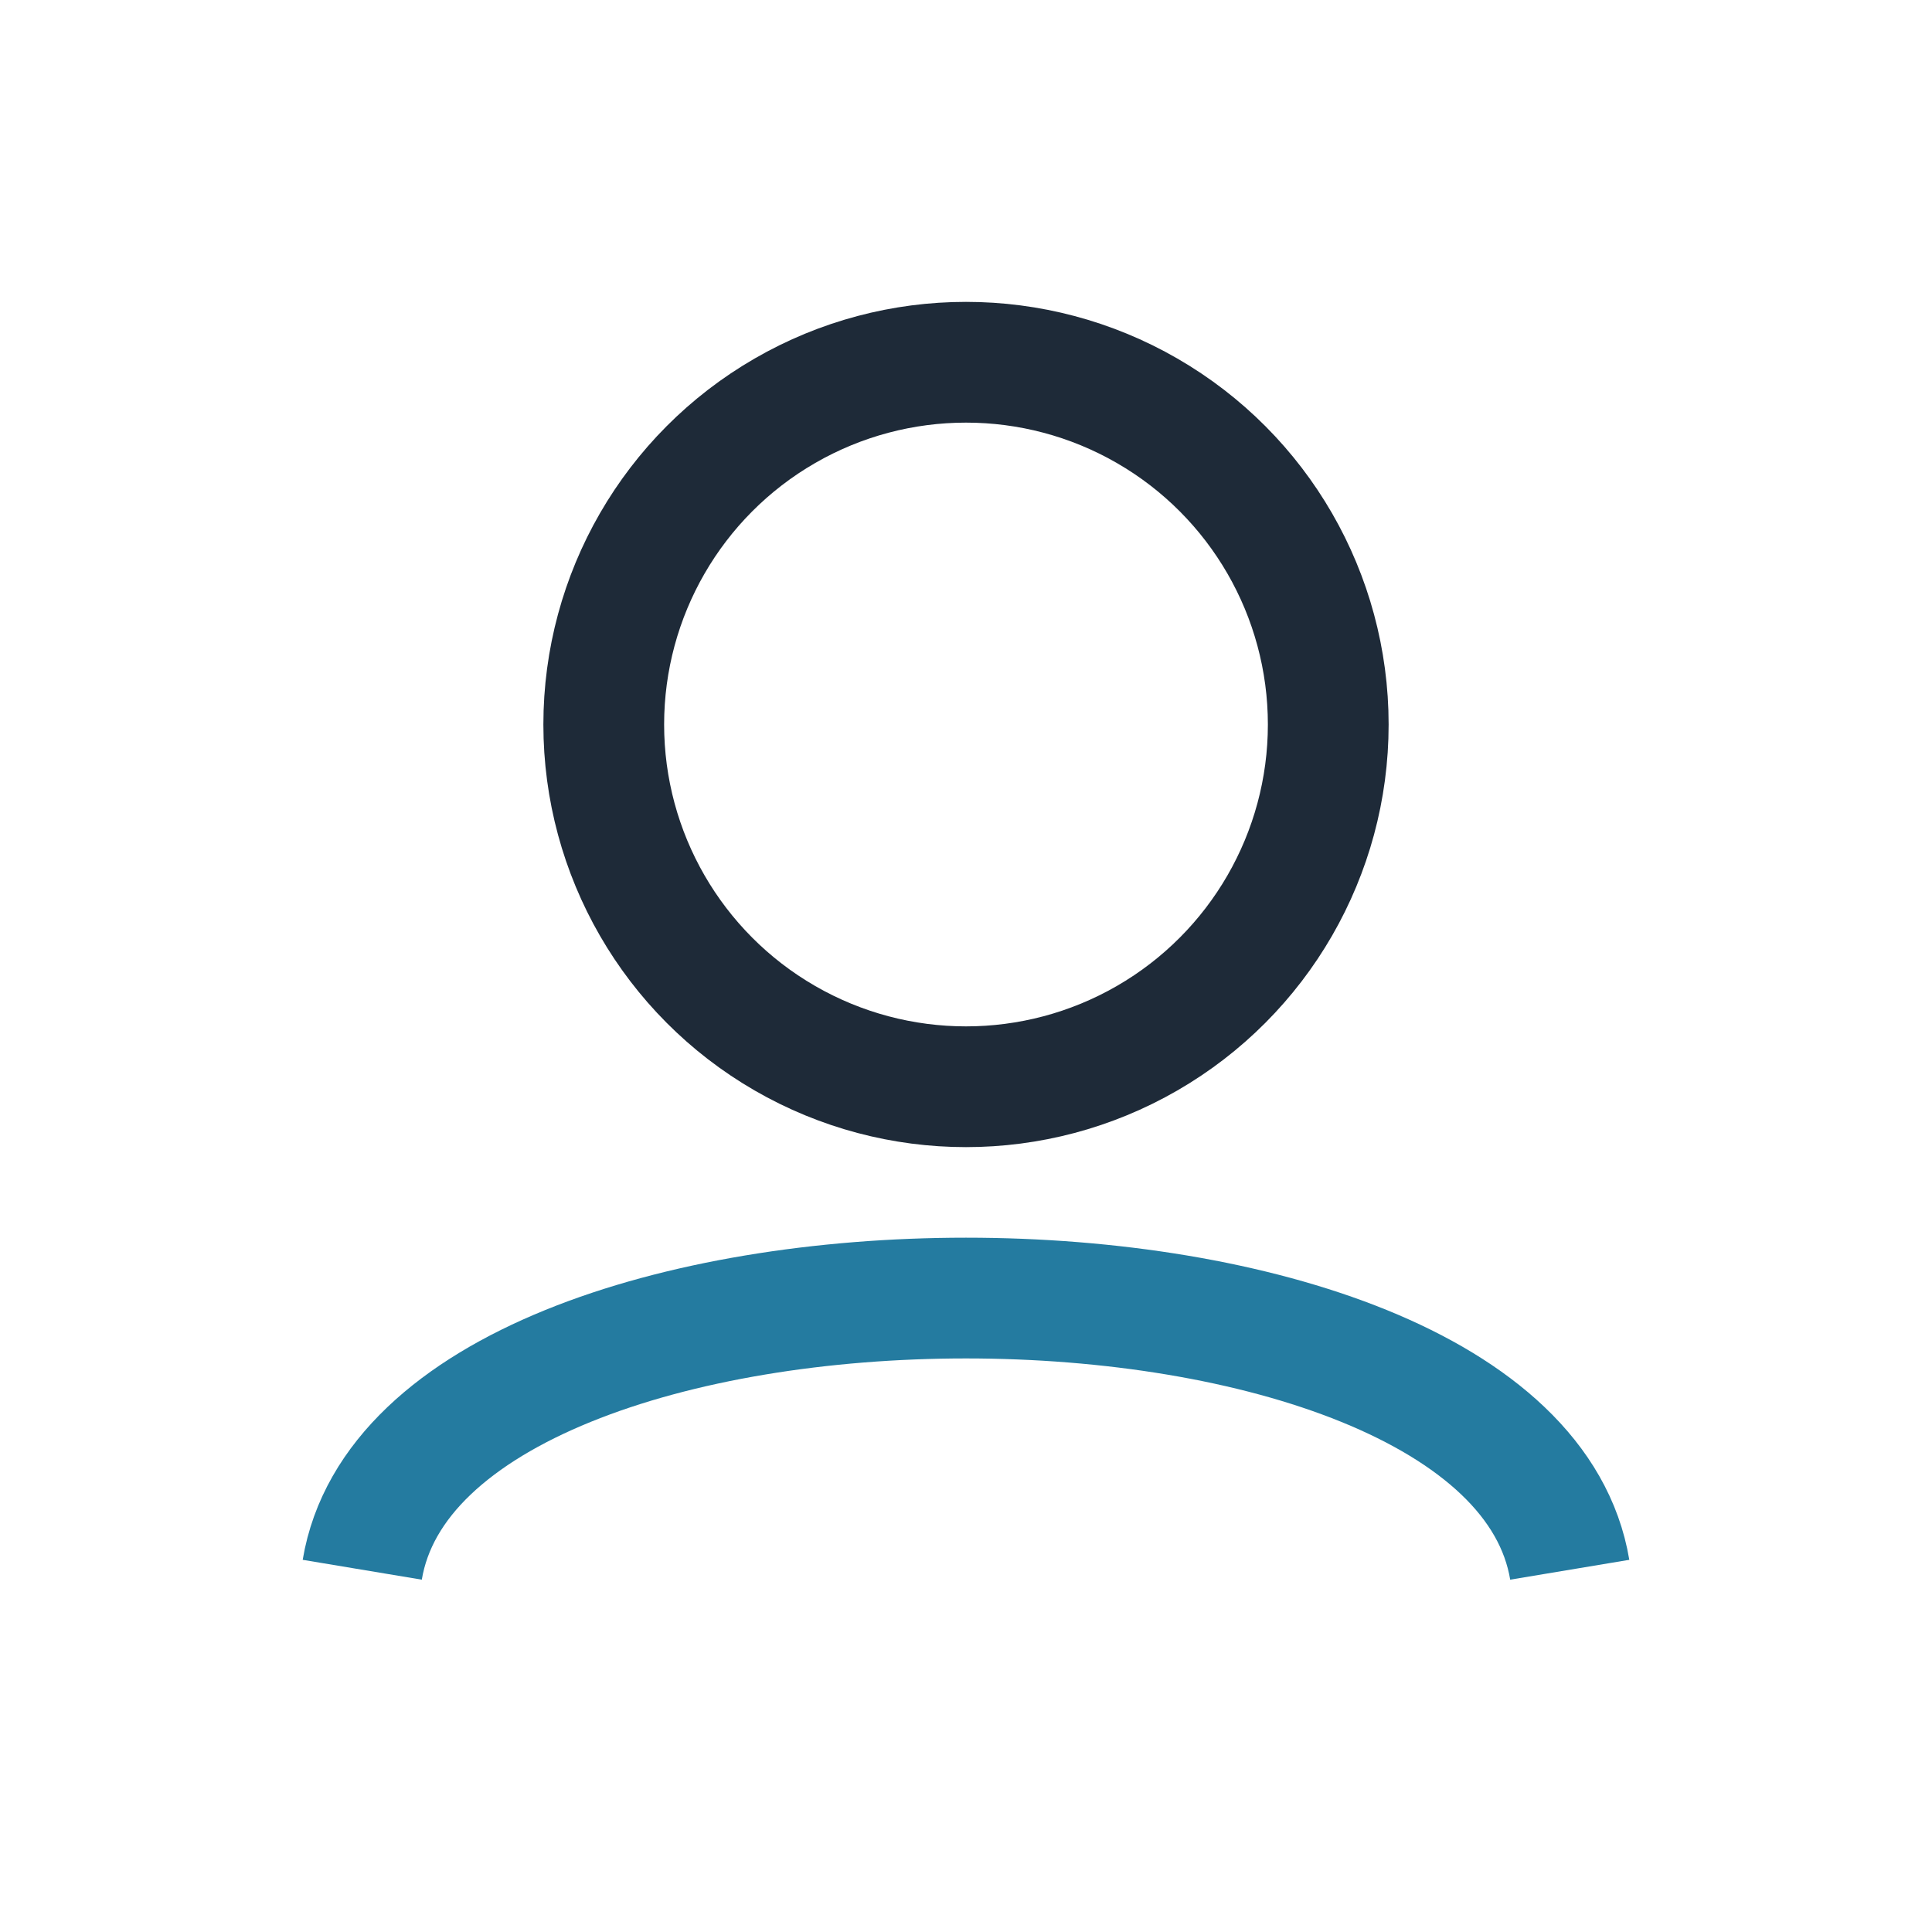 <?xml version="1.0" encoding="UTF-8"?>
<svg xmlns="http://www.w3.org/2000/svg" width="32" height="32" viewBox="0 0 32 32"><circle cx="16" cy="12" r="6" fill="none" stroke="#1E2A38" stroke-width="2"/><path d="M6 26c1-6 19-6 20 0" stroke="#247BA0" stroke-width="2" fill="none"/></svg>